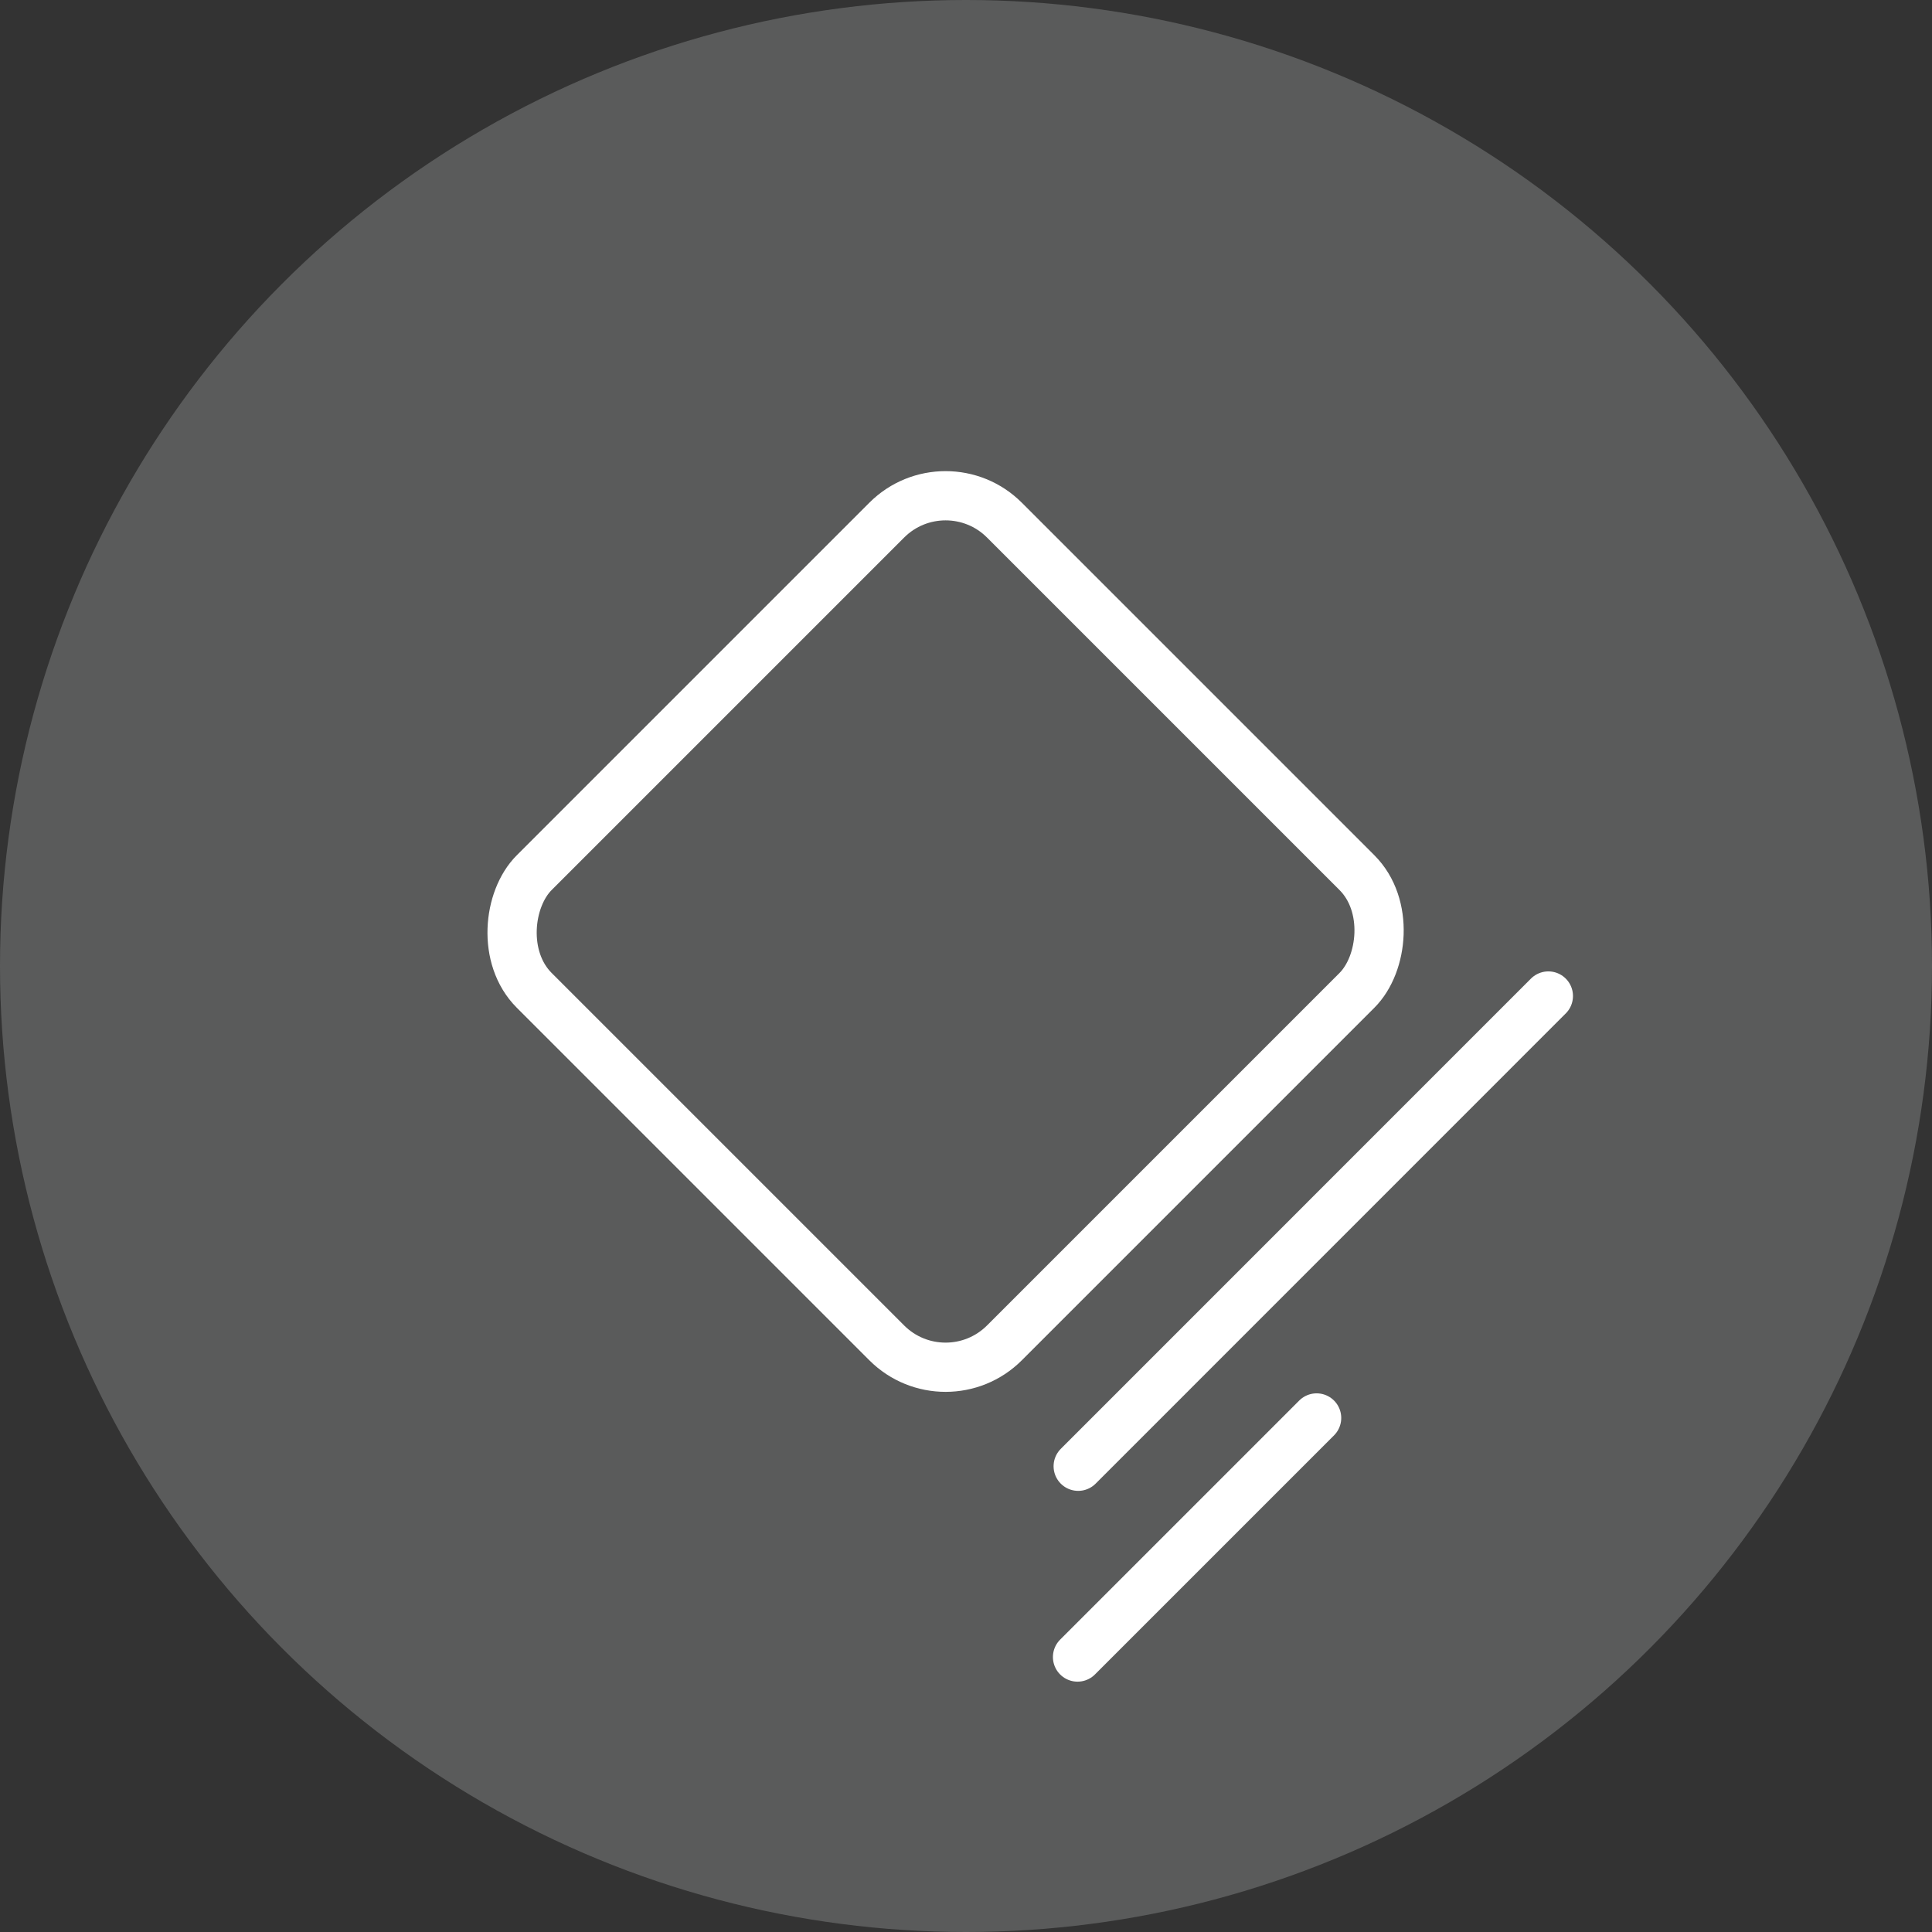<?xml version="1.0" encoding="UTF-8"?><svg xmlns="http://www.w3.org/2000/svg" viewBox="0 0 263.28 263.28"><rect x="0" y="0" width="263.28" height="263.28" fill="#333333" stroke="none"/><defs><style>.cls-1{fill:#5a5b5b;}.cls-2{fill:none;stroke:#fff;stroke-linecap:round;stroke-linejoin:round;stroke-width:6.71px;}</style></defs><g id="Layer_3"><circle class="cls-1" cx="131.64" cy="131.64" r="131.64"/></g><g id="Layer_5"><rect class="cls-2" x="83.55" y="81.63" width="90.62" height="90.62" rx="11.34" ry="11.34" transform="translate(127.5 -53.94) rotate(45)"/><line class="cls-2" x1="146.93" y1="199.81" x2="211" y2="135.73"/><line class="cls-2" x1="146.84" y1="225.81" x2="179.42" y2="193.23"/></g></svg>